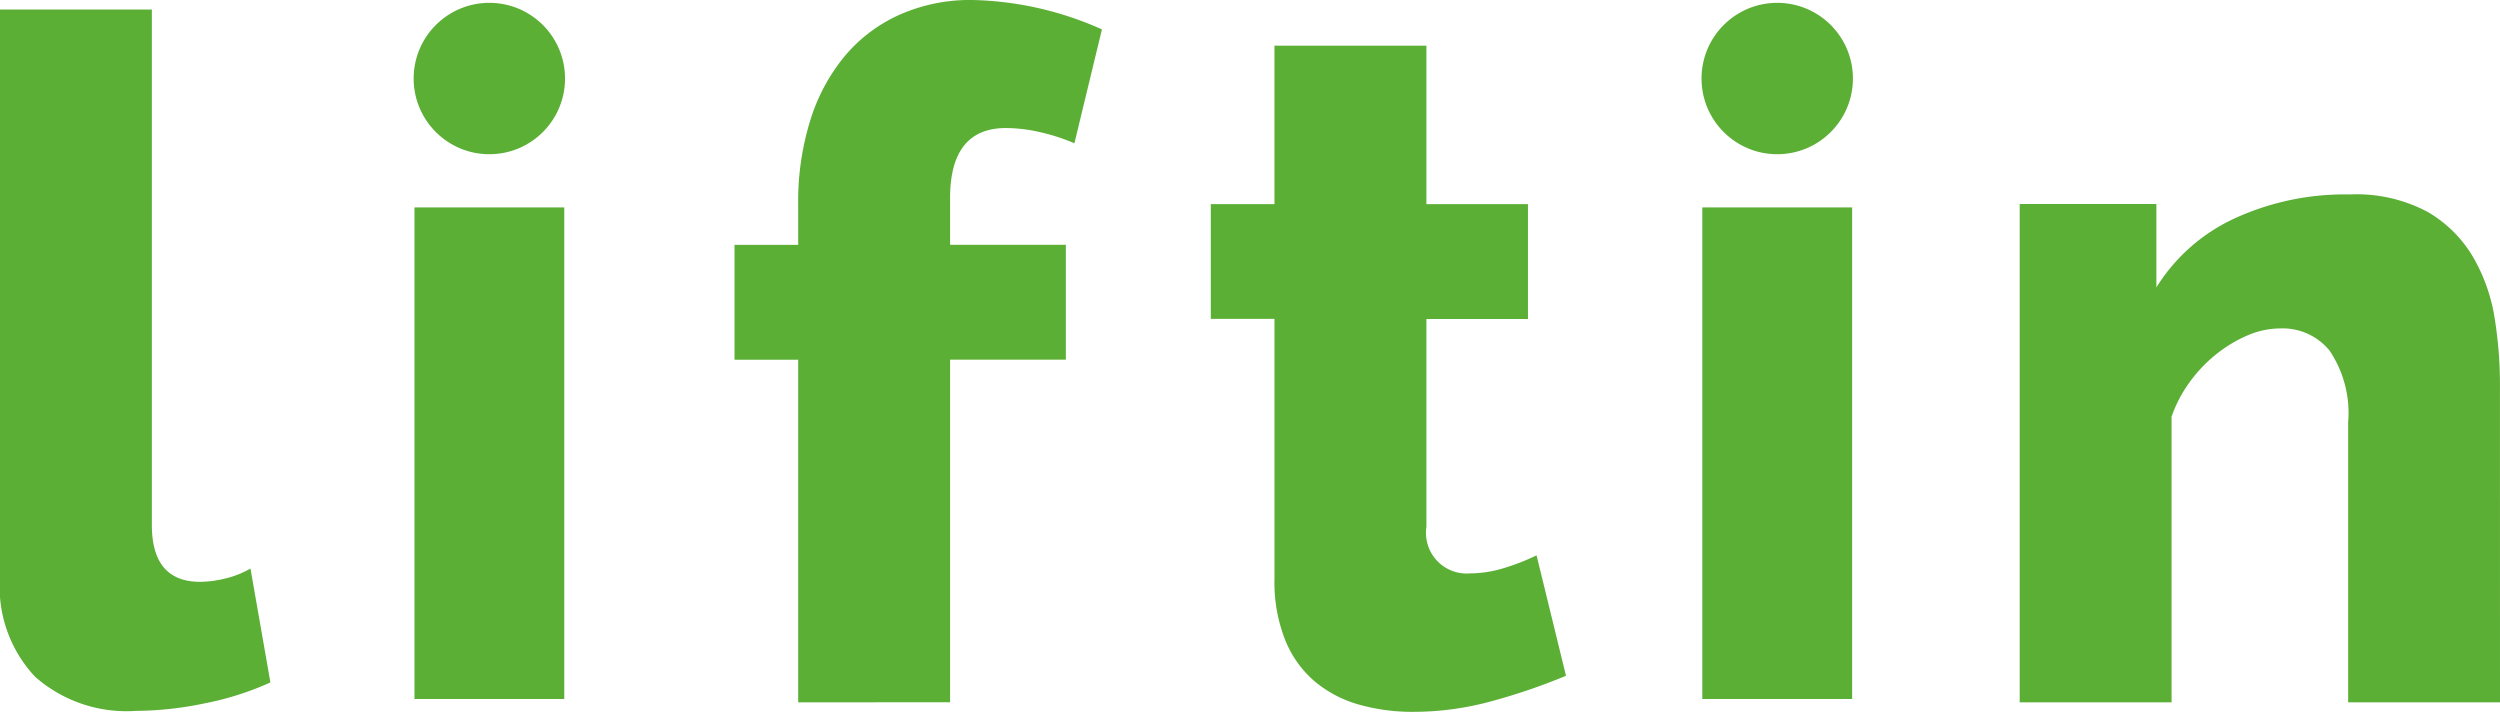 <svg id="グループ_241" data-name="グループ 241" xmlns="http://www.w3.org/2000/svg" width="113.877" height="32.425" viewBox="0 0 113.877 32.425">
  <path id="パス_478" data-name="パス 478" d="M165.275,212.068h6.917v23.475q0,2.594,2.2,2.594a4.888,4.888,0,0,0,1.146-.151,4.232,4.232,0,0,0,1.146-.454l.908,5.188a13.439,13.439,0,0,1-2.983.951,15.753,15.753,0,0,1-3.156.346,6.3,6.3,0,0,1-4.582-1.557,5.987,5.987,0,0,1-1.6-4.5Z" transform="translate(-165.275 -211.635)" fill="#5baf35"/>
  <path id="パス_479" data-name="パス 479" d="M245.764,243.057V227.451h-2.9v-5.232h2.9V220.36a12.405,12.405,0,0,1,.562-3.848,8.487,8.487,0,0,1,1.6-2.94,6.964,6.964,0,0,1,2.508-1.859,7.946,7.946,0,0,1,3.243-.649,15.206,15.206,0,0,1,5.923,1.34l-1.254,5.188a8.792,8.792,0,0,0-1.534-.5,7.061,7.061,0,0,0-1.578-.195q-2.553,0-2.551,3.2v2.118h5.274v5.232h-5.274v15.607Z" transform="translate(-209.406 -211.065)" fill="#5baf35"/>
  <path id="パス_480" data-name="パス 480" d="M309.358,244.583a27.463,27.463,0,0,1-3.264,1.124,13.531,13.531,0,0,1-3.7.519,8.933,8.933,0,0,1-2.443-.324,5.444,5.444,0,0,1-2.01-1.038,4.844,4.844,0,0,1-1.362-1.881,7.152,7.152,0,0,1-.5-2.81V228.327h-2.9V223.1h2.9v-7.22H303v7.22h4.626v5.231H303V237.8a1.853,1.853,0,0,0,1.99,2.119,5.3,5.3,0,0,0,1.6-.26,9.831,9.831,0,0,0,1.427-.562Z" transform="translate(-238.026 -213.801)" fill="#5baf35"/>
  <path id="パス_481" data-name="パス 481" d="M400.489,254.747h-6.917V241.993a5.093,5.093,0,0,0-.843-3.264,2.753,2.753,0,0,0-2.227-1.016,3.846,3.846,0,0,0-1.47.3,6.1,6.1,0,0,0-1.427.844,6.448,6.448,0,0,0-1.232,1.275,6.049,6.049,0,0,0-.844,1.6v13.013h-6.918v-22.7h6.226v3.8a8.27,8.27,0,0,1,3.545-3.134,12.036,12.036,0,0,1,5.275-1.1,6.873,6.873,0,0,1,3.544.8,5.737,5.737,0,0,1,2.076,2.076,8.039,8.039,0,0,1,.973,2.788,19.015,19.015,0,0,1,.237,2.94Z" transform="translate(-286.612 -222.754)" fill="#5baf35"/>
  <circle id="楕円形_39" data-name="楕円形 39" cx="3.448" cy="3.448" r="3.448" transform="translate(18.842 0.129)" fill="#5baf35"/>
  <circle id="楕円形_40" data-name="楕円形 40" cx="3.448" cy="3.448" r="3.448" transform="translate(77.506 0.129)" fill="#5baf35"/>
  <rect id="長方形_350" data-name="長方形 350" width="6.824" height="22.392" transform="translate(18.879 9.448)" fill="#5baf35"/>
  <rect id="長方形_351" data-name="長方形 351" width="6.824" height="22.392" transform="translate(77.542 9.448)" fill="#5baf35"/>
</svg>
